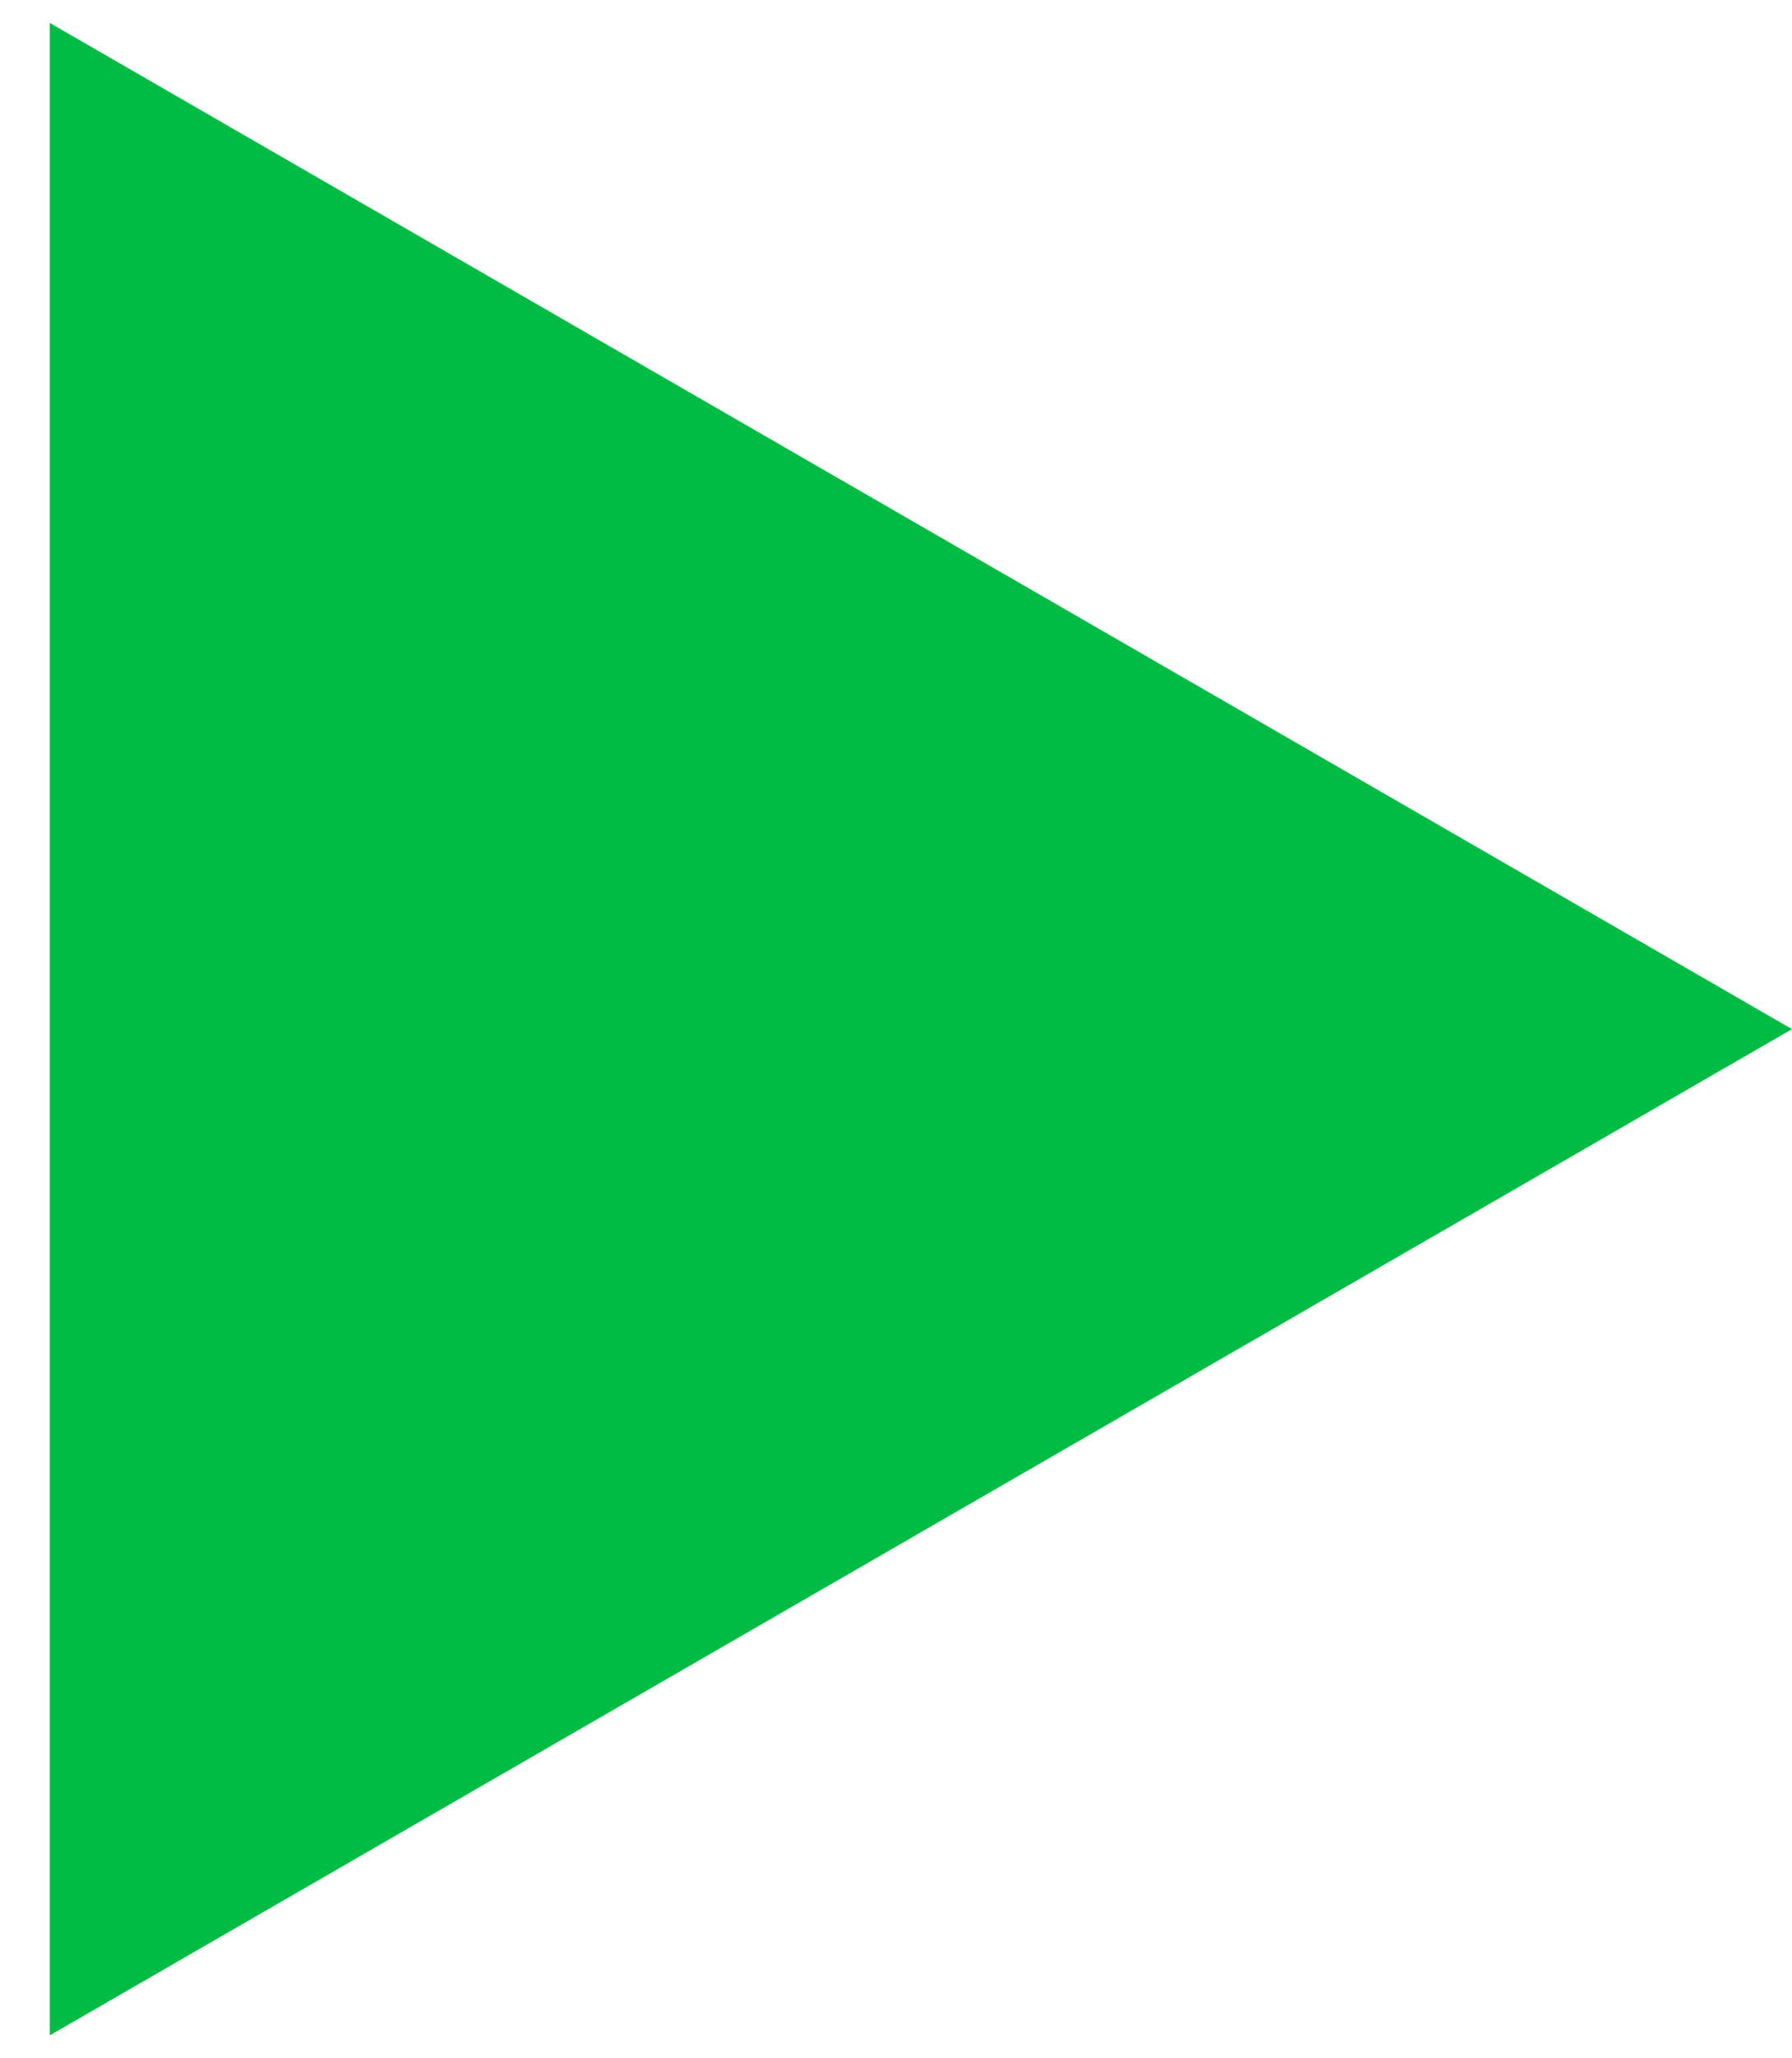 <?xml version="1.0" encoding="UTF-8"?> <svg xmlns="http://www.w3.org/2000/svg" width="27" height="31" viewBox="0 0 27 31" fill="none"> <path d="M27 15.5L0.75 30.655L0.75 0.345L27 15.5Z" fill="#00BC44"></path> </svg> 